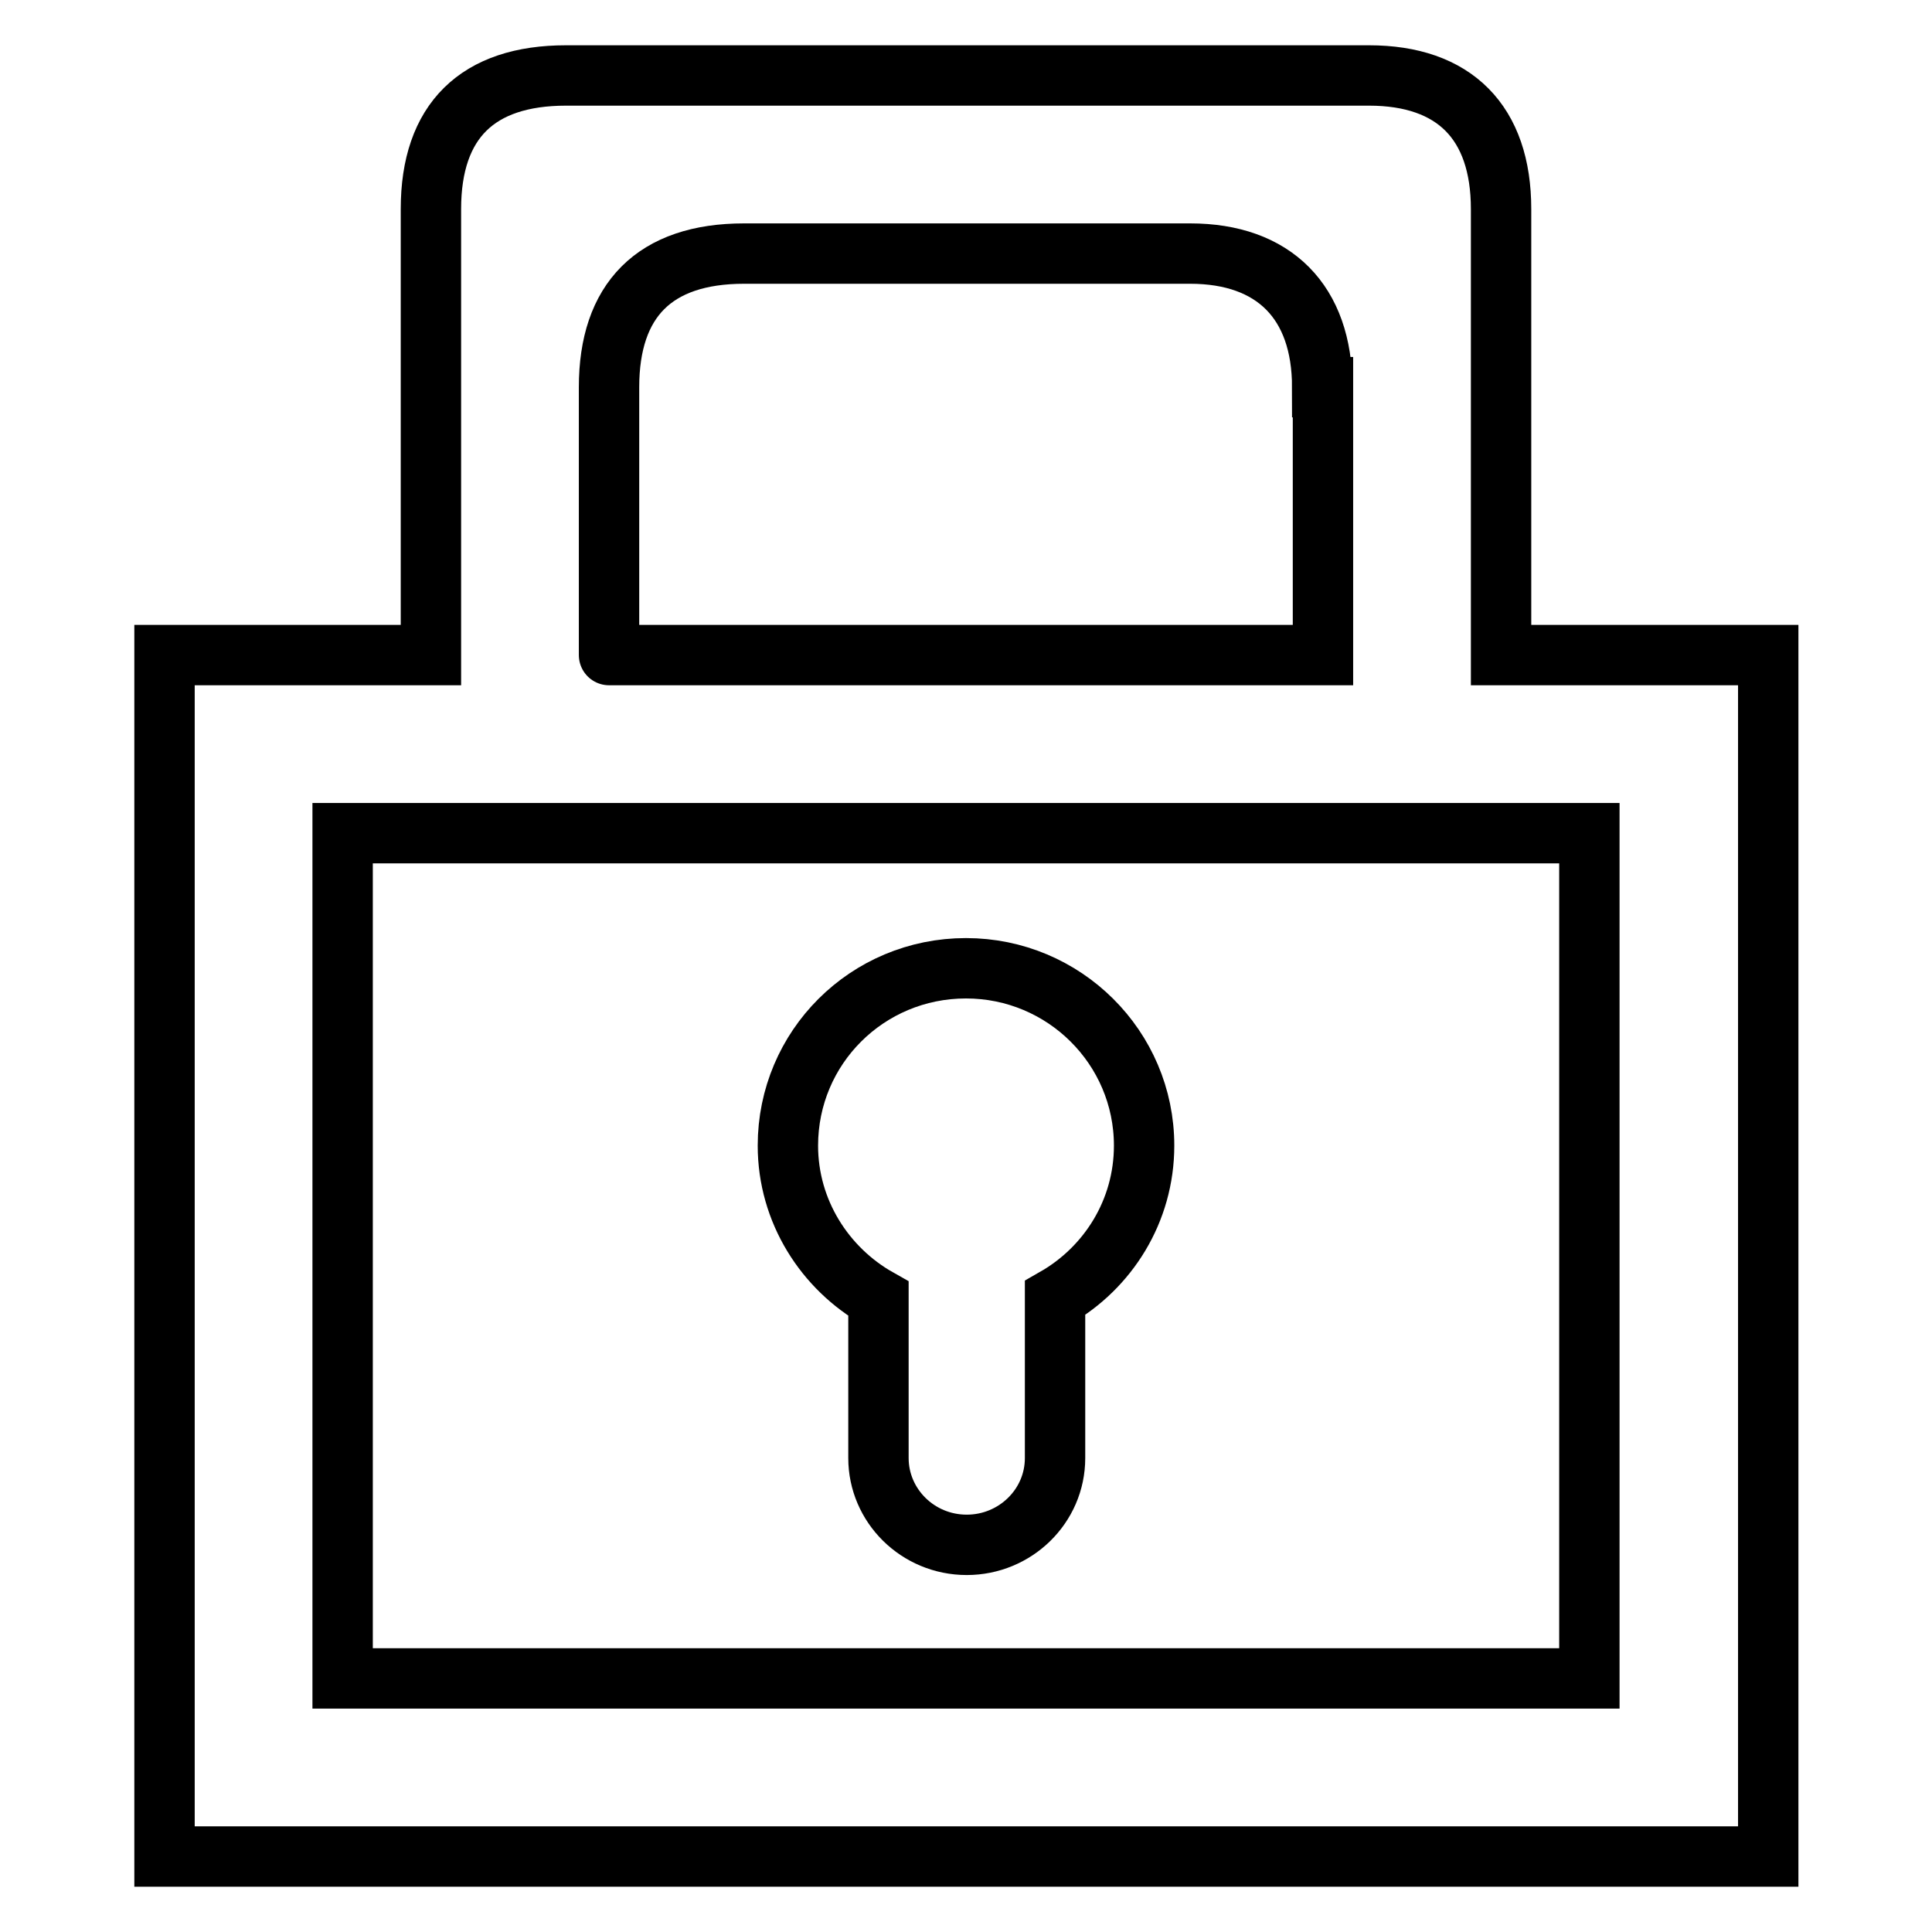 <?xml version="1.0" encoding="utf-8"?>
<!-- Svg Vector Icons : http://www.onlinewebfonts.com/icon -->
<!DOCTYPE svg PUBLIC "-//W3C//DTD SVG 1.1//EN" "http://www.w3.org/Graphics/SVG/1.1/DTD/svg11.dtd">
<svg version="1.1" xmlns="http://www.w3.org/2000/svg" xmlns:xlink="http://www.w3.org/1999/xlink" x="0px" y="0px" viewBox="0 0 256 256" enable-background="new 0 0 256 256" xml:space="preserve">
<g><g><path stroke-width="8" fill-opacity="0" stroke="#000000"  d="M21.8,246V86.8h35.3V27.7C57.1,16,63.3,10,75,10h106.4c11.3,0,17.5,6.2,17.5,17.7v59.1h35.4V246H21.8L21.8,246z M175.2,51.3c0-11.3-6.4-17.7-17.5-17.7H98.6c-11.9,0-17.9,6.2-17.9,17.7v35.5c-0.2,0,94.6,0,94.6,0V51.3z M210.6,110.4H45.4v112h165.2V110.4L210.6,110.4z M128,128.3c13,0,23.6,10.5,23.6,23.5c0,8.7-4.8,16.2-11.8,20.2v21.2c0,6.4-5.3,11.5-11.7,11.5c-6.5,0-11.7-5.2-11.7-11.5v-21.1c-7.1-4-12-11.6-12-20.3C104.4,138.8,114.9,128.3,128,128.3z"/></g></g>
</svg>
